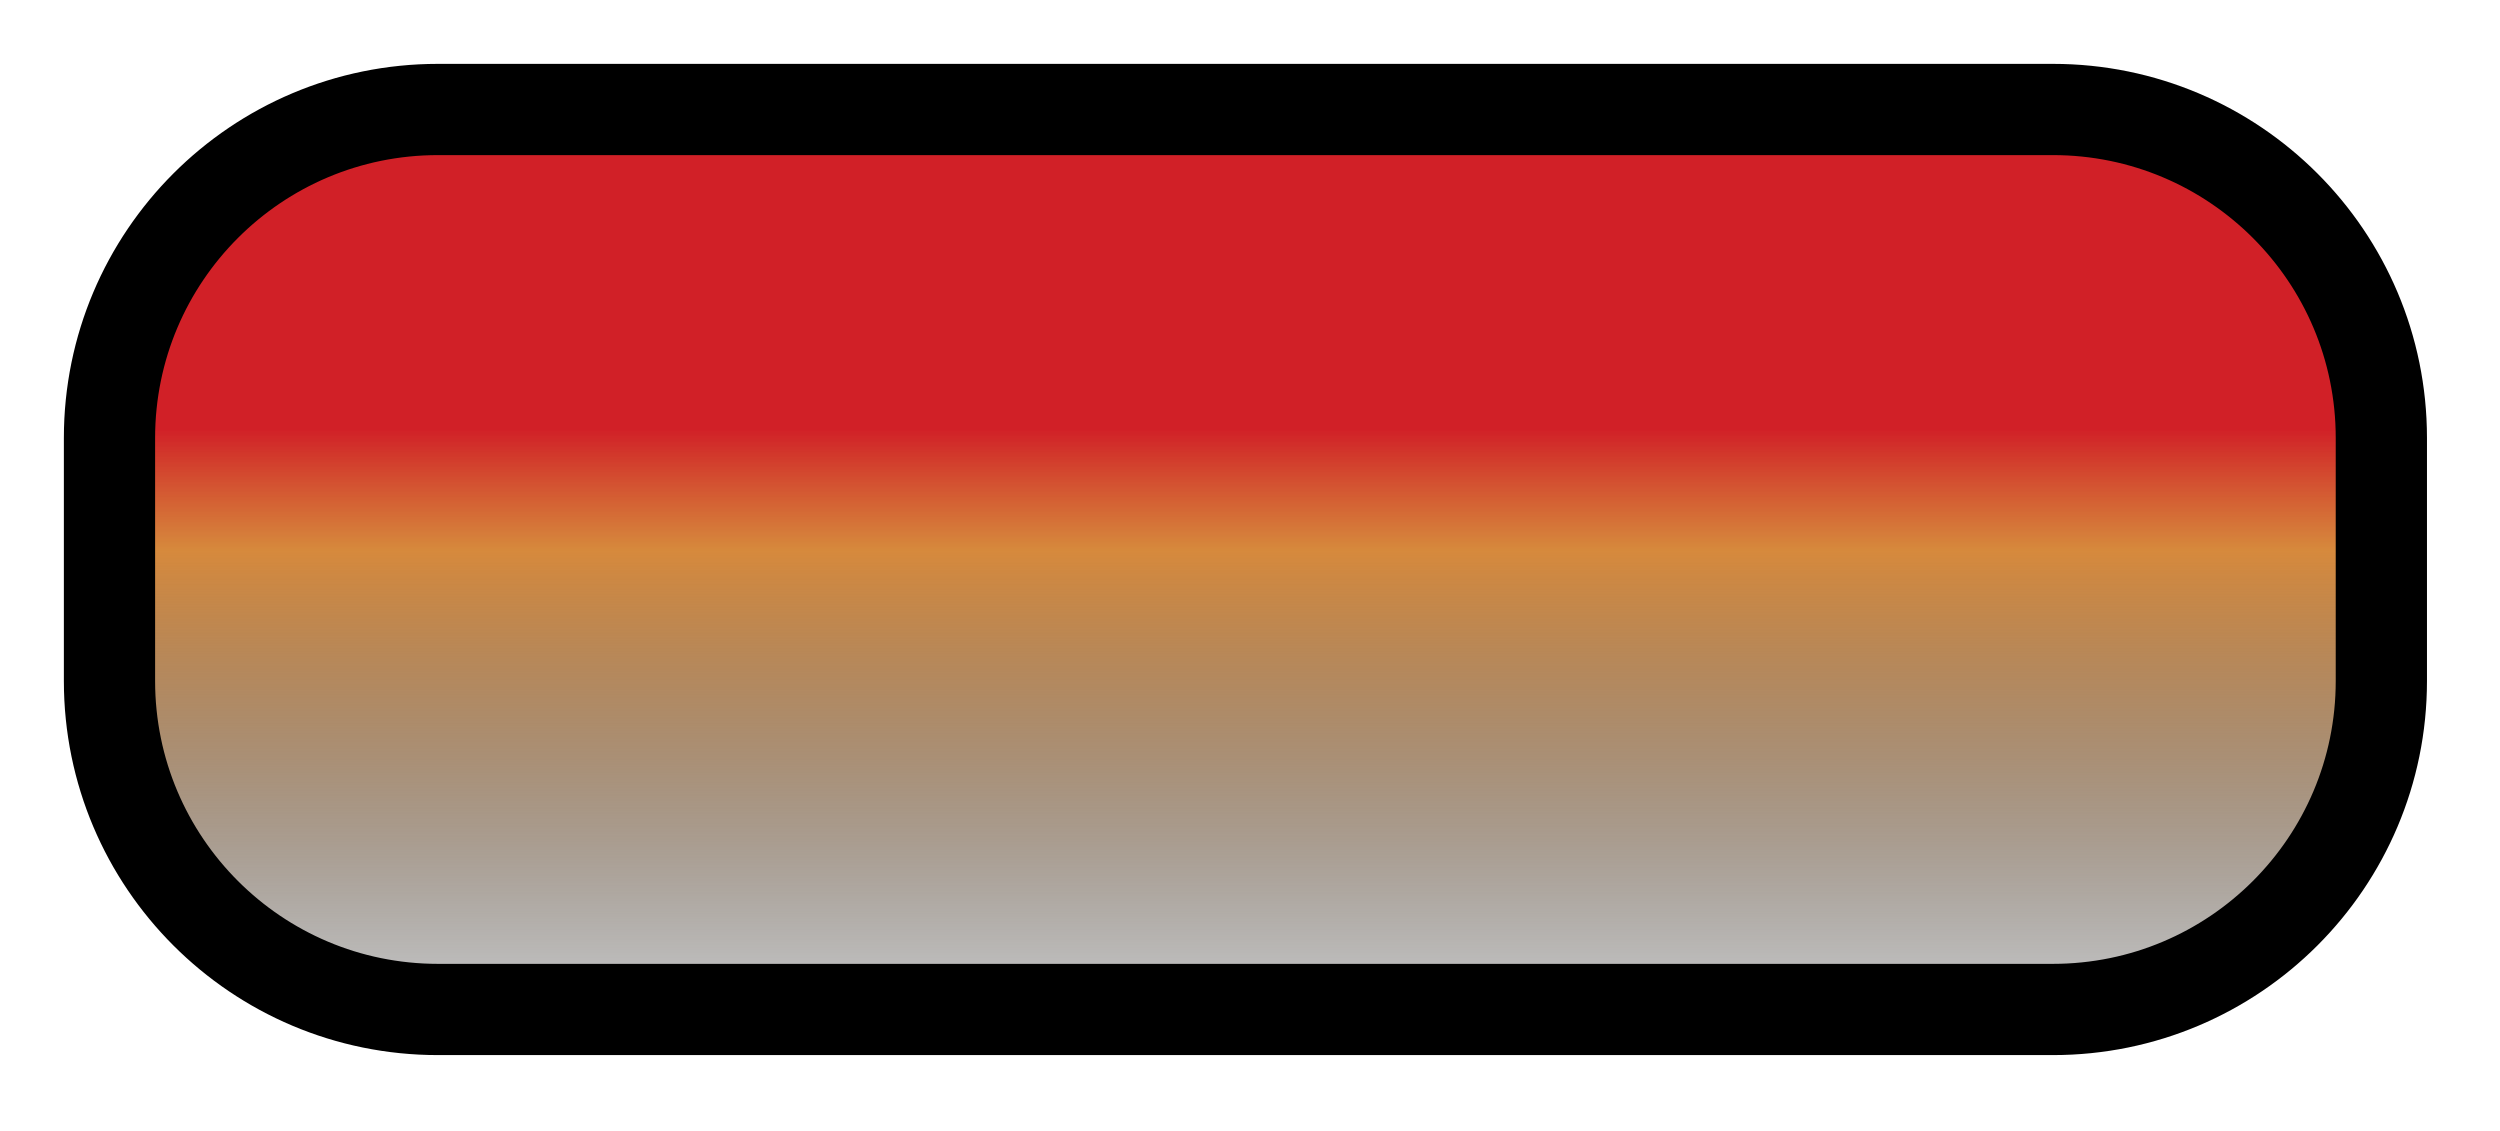 <?xml version="1.0" encoding="utf-8"?>
<!-- Generator: Adobe Illustrator 16.0.0, SVG Export Plug-In . SVG Version: 6.00 Build 0)  -->
<!DOCTYPE svg PUBLIC "-//W3C//DTD SVG 1.1//EN" "http://www.w3.org/Graphics/SVG/1.1/DTD/svg11.dtd">
<svg version="1.1" id="Layer_1" xmlns="http://www.w3.org/2000/svg" xmlns:xlink="http://www.w3.org/1999/xlink" x="0px" y="0px"
	 width="137px" height="62px" viewBox="0 0 137 62" enable-background="new 0 0 137 62" xml:space="preserve">
<linearGradient id="SVGID_1_" gradientUnits="userSpaceOnUse" x1="68.249" y1="57" x2="68.249" y2="7.681" gradientTransform="matrix(1 0 0 -1 0 63)">
	<stop  offset="0.355" style="stop-color:#D12027"/>
	<stop  offset="0.49" style="stop-color:#D27D28;stop-opacity:0.905"/>
	<stop  offset="0.975" style="stop-color:#000000;stop-opacity:0.24"/>
</linearGradient>
<path fill="url(#SVGID_1_)" stroke="#000000" stroke-width="5" d="M112.498,6H24C14.059,6,6,14.059,6,24v13.319
	c0,9.94,8.059,18,18,18h88.498c9.941,0,18-8.06,18-18V24C130.498,14.059,122.439,6,112.498,6z"/>
</svg>
